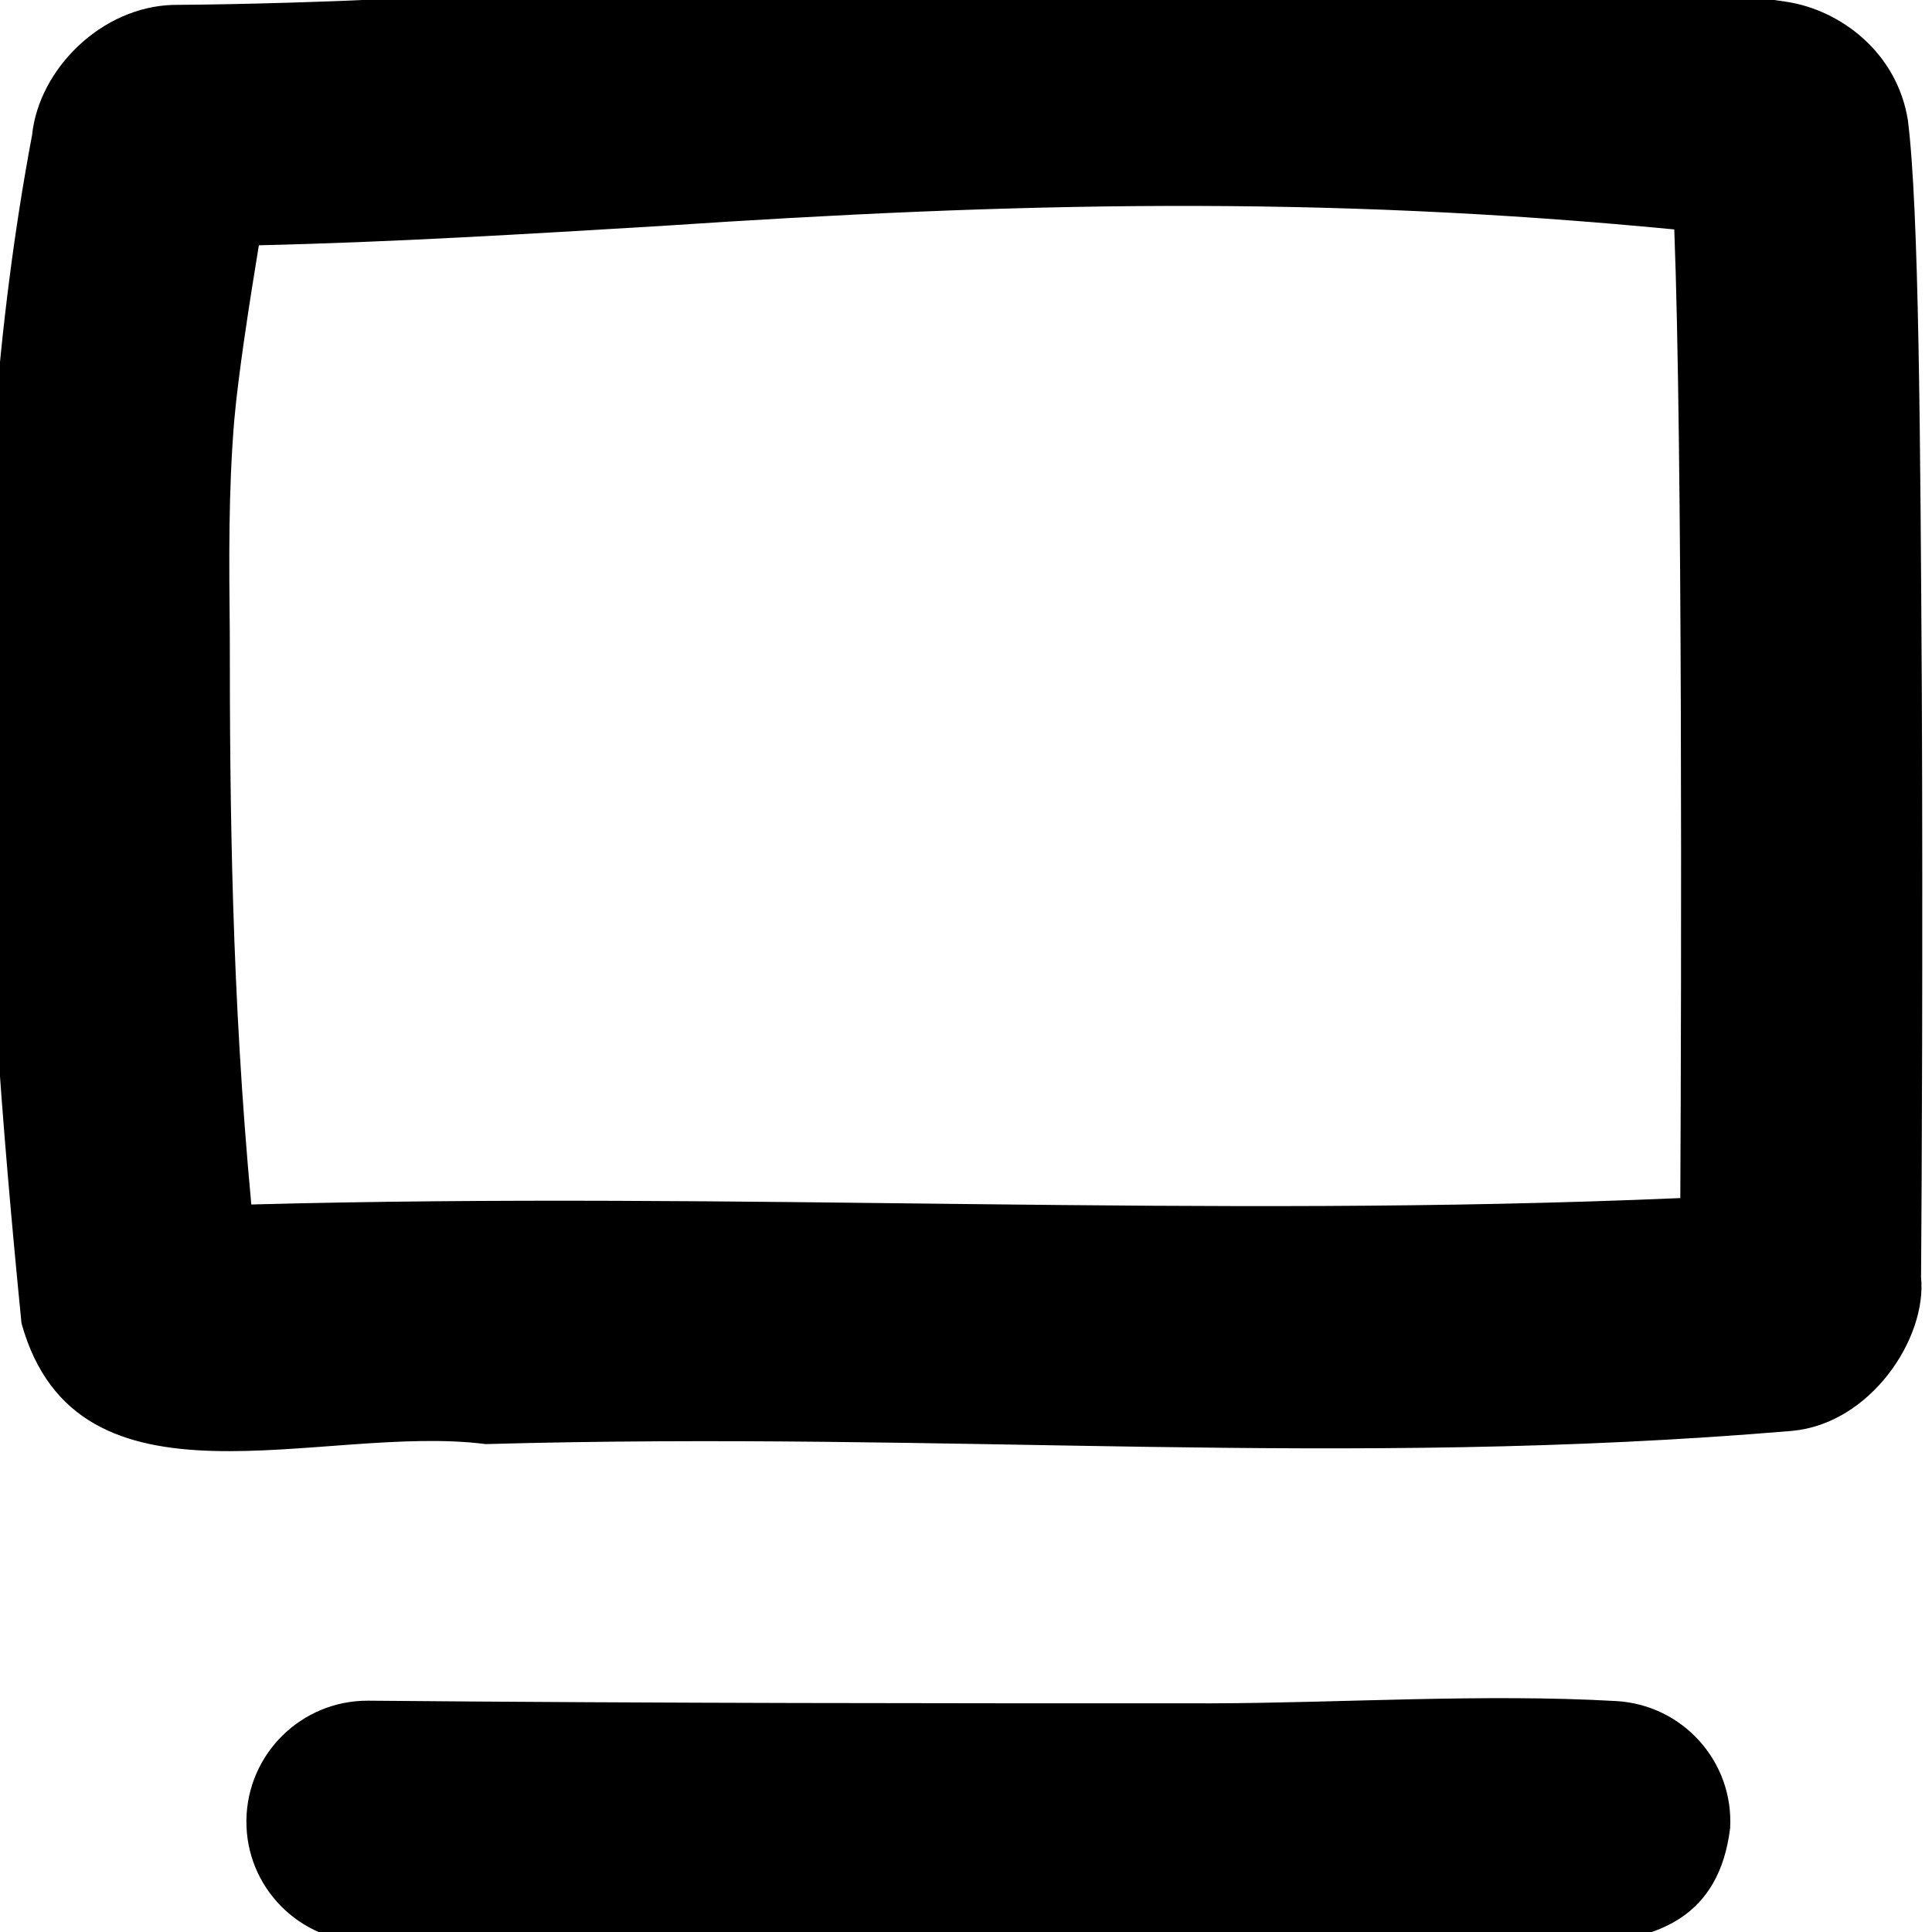 <svg xmlns="http://www.w3.org/2000/svg" viewBox="0 0 512 512"><!--! Font Awesome Pro 7.1.0 by @fontawesome - https://fontawesome.com License - https://fontawesome.com/license (Commercial License) Copyright 2025 Fonticons, Inc. --><path fill="currentColor" d="M305.3-9.5c-43.9 0-89.4 2.8-133.7 5.4-43.3 2.7-85 5.1-125.7 5.4-19 .5-35.6 17-37.4 34.5-19.2 101.9-13.2 210-2.8 314.9 14.8 53.1 79.5 26.4 123 32 124.7-3.5 226.3 6.6 346.2-3.5 20.8-1.9 35.8-24.5 34.2-40.7 .2-23.3 .5-90.7 .2-156.1-.4-65-.7-127-3.7-150.6-2.9-18-17.9-29.1-32-31.3-61.3-9.3-111.9-9.2-168.3-10zM62.1 111.2c1-11.5 3.9-30.4 6.5-46.2 35.2-.8 71.1-3 106.3-5.1 94.2-6.3 174.4-8.2 268.8 .9 2.2 56.8 1.9 198.5 1.6 256.7-127 5.5-247.2-1.8-378.7 1.7-5.2-55.7-5.7-105.2-5.7-150.9-.2-19.8-.4-37.9 1.2-57.2l0 .1zM362.5 514.6c32-5.6 90.2 16.7 96-30.1 1-17.6-12.5-32.7-30.2-33.7-35-2-72.7 .5-107.2 .6-75.2 0-143.6 0-223.5-.7-17.7-.1-32.1 14.1-32.3 31.7-.2 17.7 14 32.1 31.7 32.3 93.9 .3 175.9 1.7 265.3-.1z"/></svg>